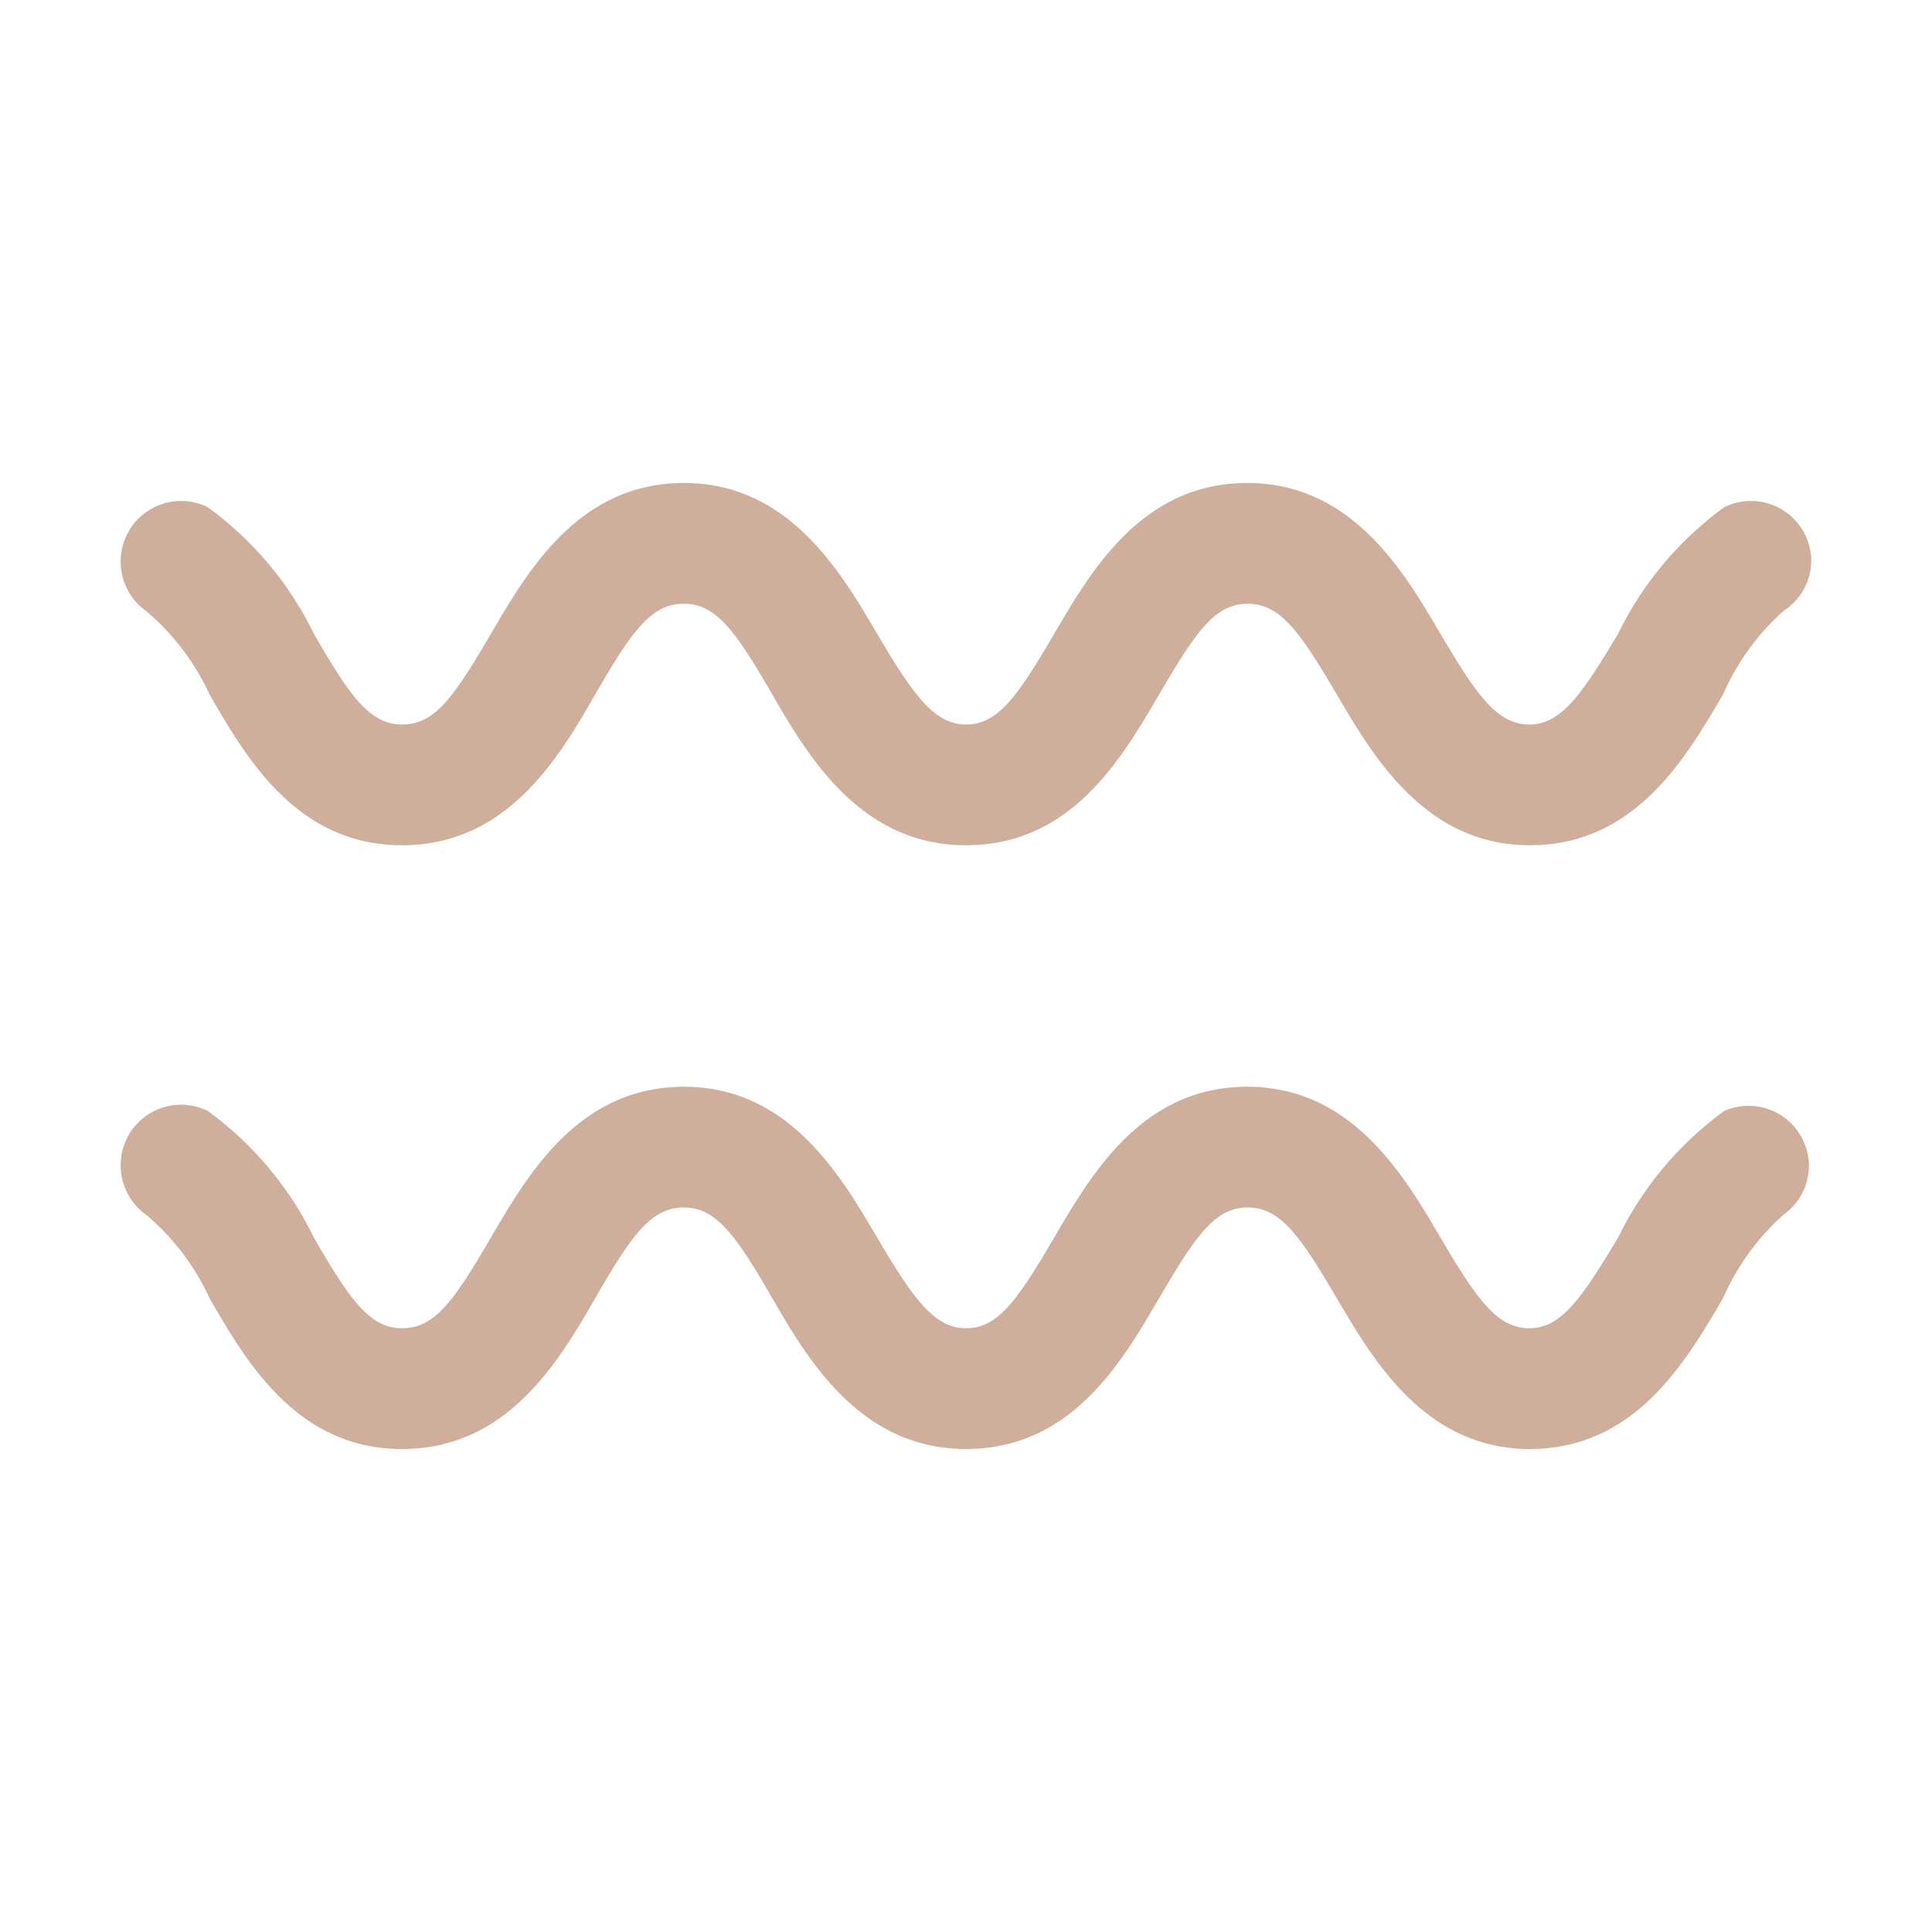 <svg xml:space="preserve" style="enable-background:new 0 0 512 512" viewBox="0 0 32 32" y="0" x="0" height="512" width="512" xmlns:xlink="http://www.w3.org/1999/xlink" version="1.1" xmlns="http://www.w3.org/2000/svg"><g><g data-name="Layer 2"><path data-original="#000000" opacity="1" fill="#cfae9b" d="M28.56 8.4a5.65 5.65 0 0 0-1.76 2.1c-.6 1-.94 1.5-1.47 1.5s-.87-.48-1.47-1.5S22.4 8 20.66 8s-2.58 1.44-3.2 2.5S16.52 12 16 12s-.87-.48-1.47-1.5S13.07 8 11.33 8s-2.58 1.44-3.2 2.5S7.2 12 6.66 12s-.87-.48-1.46-1.5a5.65 5.65 0 0 0-1.76-2.1A1 1 0 0 0 2 9.26a1 1 0 0 0 .42.86 4 4 0 0 1 1.05 1.38c.61 1.06 1.45 2.5 3.19 2.5s2.59-1.44 3.2-2.5.93-1.5 1.47-1.5.87.48 1.46 1.5S14.25 14 16 14s2.58-1.44 3.2-2.5.93-1.5 1.47-1.5.87.48 1.47 1.5 1.46 2.5 3.2 2.5 2.58-1.44 3.2-2.5a4 4 0 0 1 1-1.38 1 1 0 0 0 .46-.86 1 1 0 0 0-1.44-.86zM28.56 18.4a5.65 5.65 0 0 0-1.76 2.1c-.6 1-.94 1.5-1.47 1.5s-.87-.48-1.47-1.5-1.46-2.5-3.2-2.5-2.58 1.44-3.2 2.5S16.52 22 16 22s-.87-.48-1.47-1.5-1.46-2.5-3.2-2.5-2.58 1.44-3.2 2.5S7.2 22 6.66 22s-.87-.48-1.46-1.5a5.65 5.65 0 0 0-1.76-2.1 1 1 0 0 0-1.44.86 1 1 0 0 0 .42.86 4 4 0 0 1 1.05 1.38c.61 1.06 1.45 2.5 3.19 2.5s2.59-1.44 3.2-2.5.93-1.5 1.47-1.5.87.48 1.46 1.5S14.25 24 16 24s2.58-1.44 3.2-2.5.93-1.5 1.47-1.5.87.48 1.47 1.5 1.46 2.5 3.2 2.5 2.58-1.44 3.2-2.5a4 4 0 0 1 1-1.38 1 1 0 0 0 .42-.86 1 1 0 0 0-1.4-.86z"></path></g></g></svg>